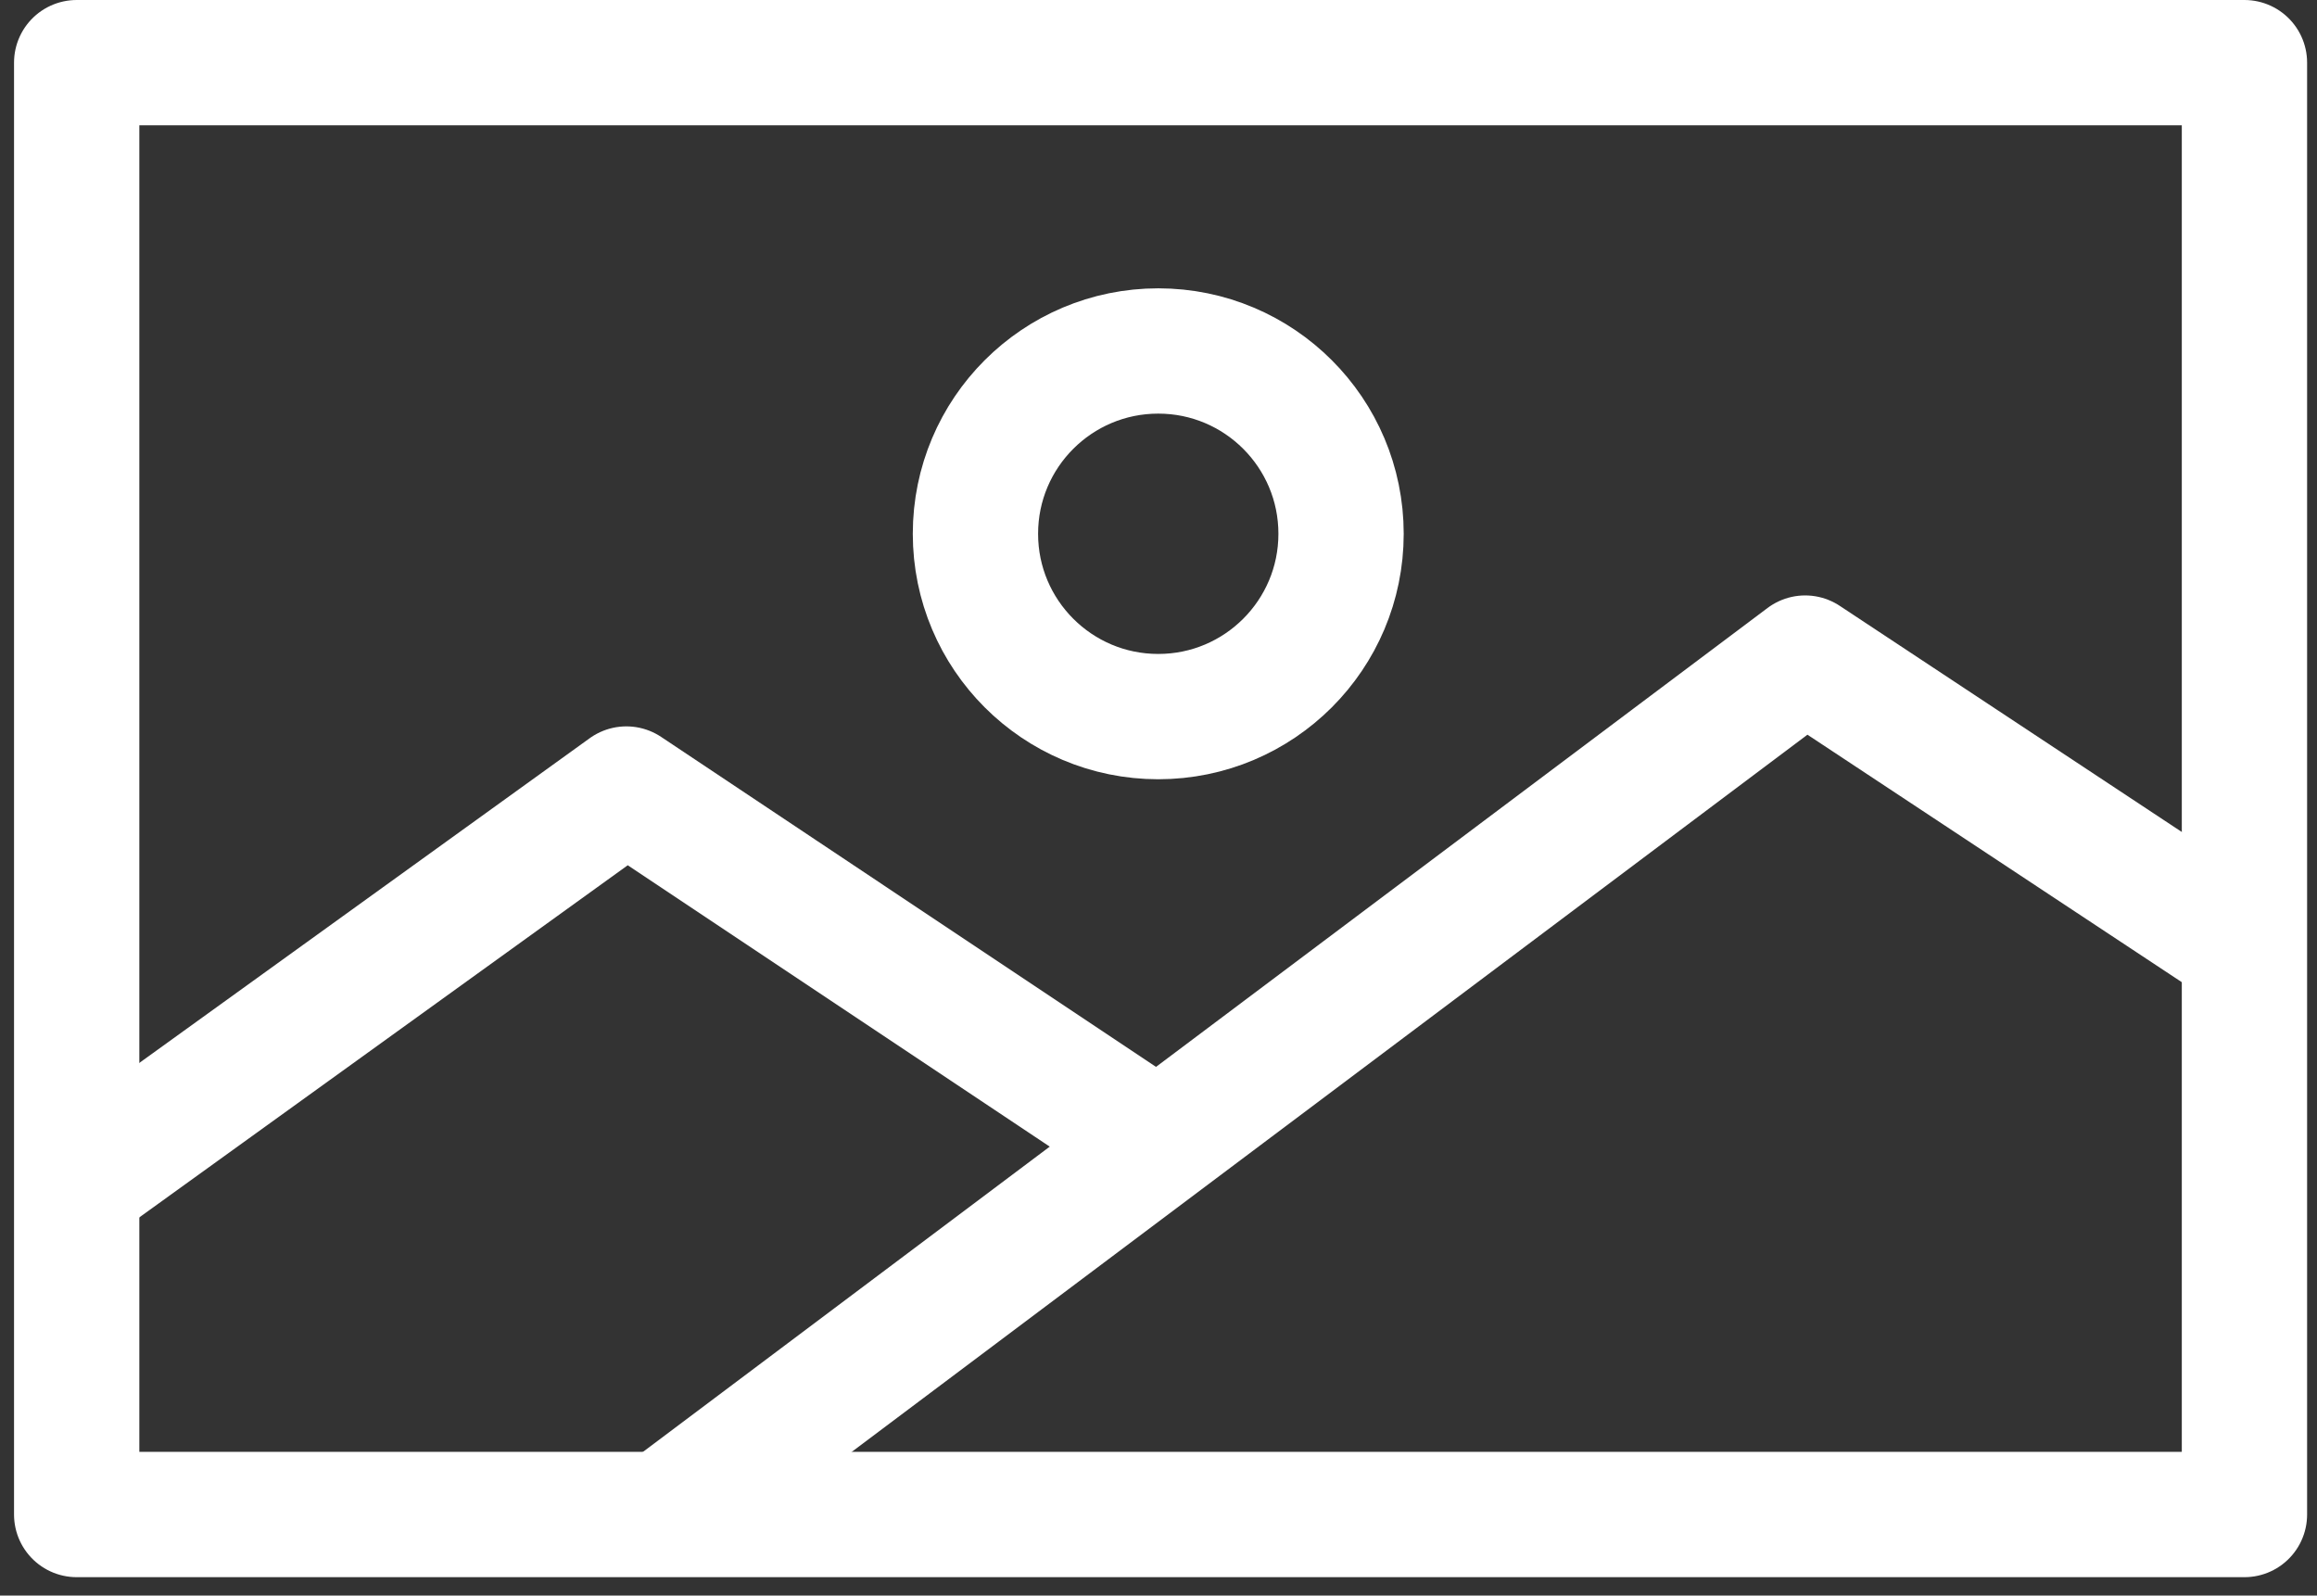 <svg xmlns="http://www.w3.org/2000/svg" width="18.492" height="12.734" viewBox="0 0 18.492 12.734">
  <rect x="0" y="0" width="18.492" height="12.734" fill="#333333" stroke="none"/>
  <g id="Component_34_1" data-name="Component 34 – 1" transform="translate(0.612 0.5)">
    <rect id="Rectangle_666" data-name="Rectangle 666" width="17.301" height="11.587" fill="none" stroke="#fff" stroke-linecap="round" stroke-linejoin="round" stroke-width="1"/>
    <path id="Path_376" data-name="Path 376" d="M-170.394,161.463l9.038-6.782,3.393,2.243" transform="translate(175.151 -149.929)" fill="none" stroke="#fff" stroke-linecap="round" stroke-linejoin="round" stroke-width="1"/>
    <path id="Path_377" data-name="Path 377" d="M-181.559,160.274l4.3-3.1,4.114,2.743" transform="translate(181.646 -151.377)" fill="none" stroke="#fff" stroke-linecap="round" stroke-linejoin="round" stroke-width="1"/>
    <circle id="Ellipse_150" data-name="Ellipse 150" cx="1.459" cy="1.459" r="1.459" transform="translate(7.173 2.301)" fill="none" stroke="#fff" stroke-linecap="round" stroke-linejoin="round" stroke-width="1"/>
  </g>
</svg>
